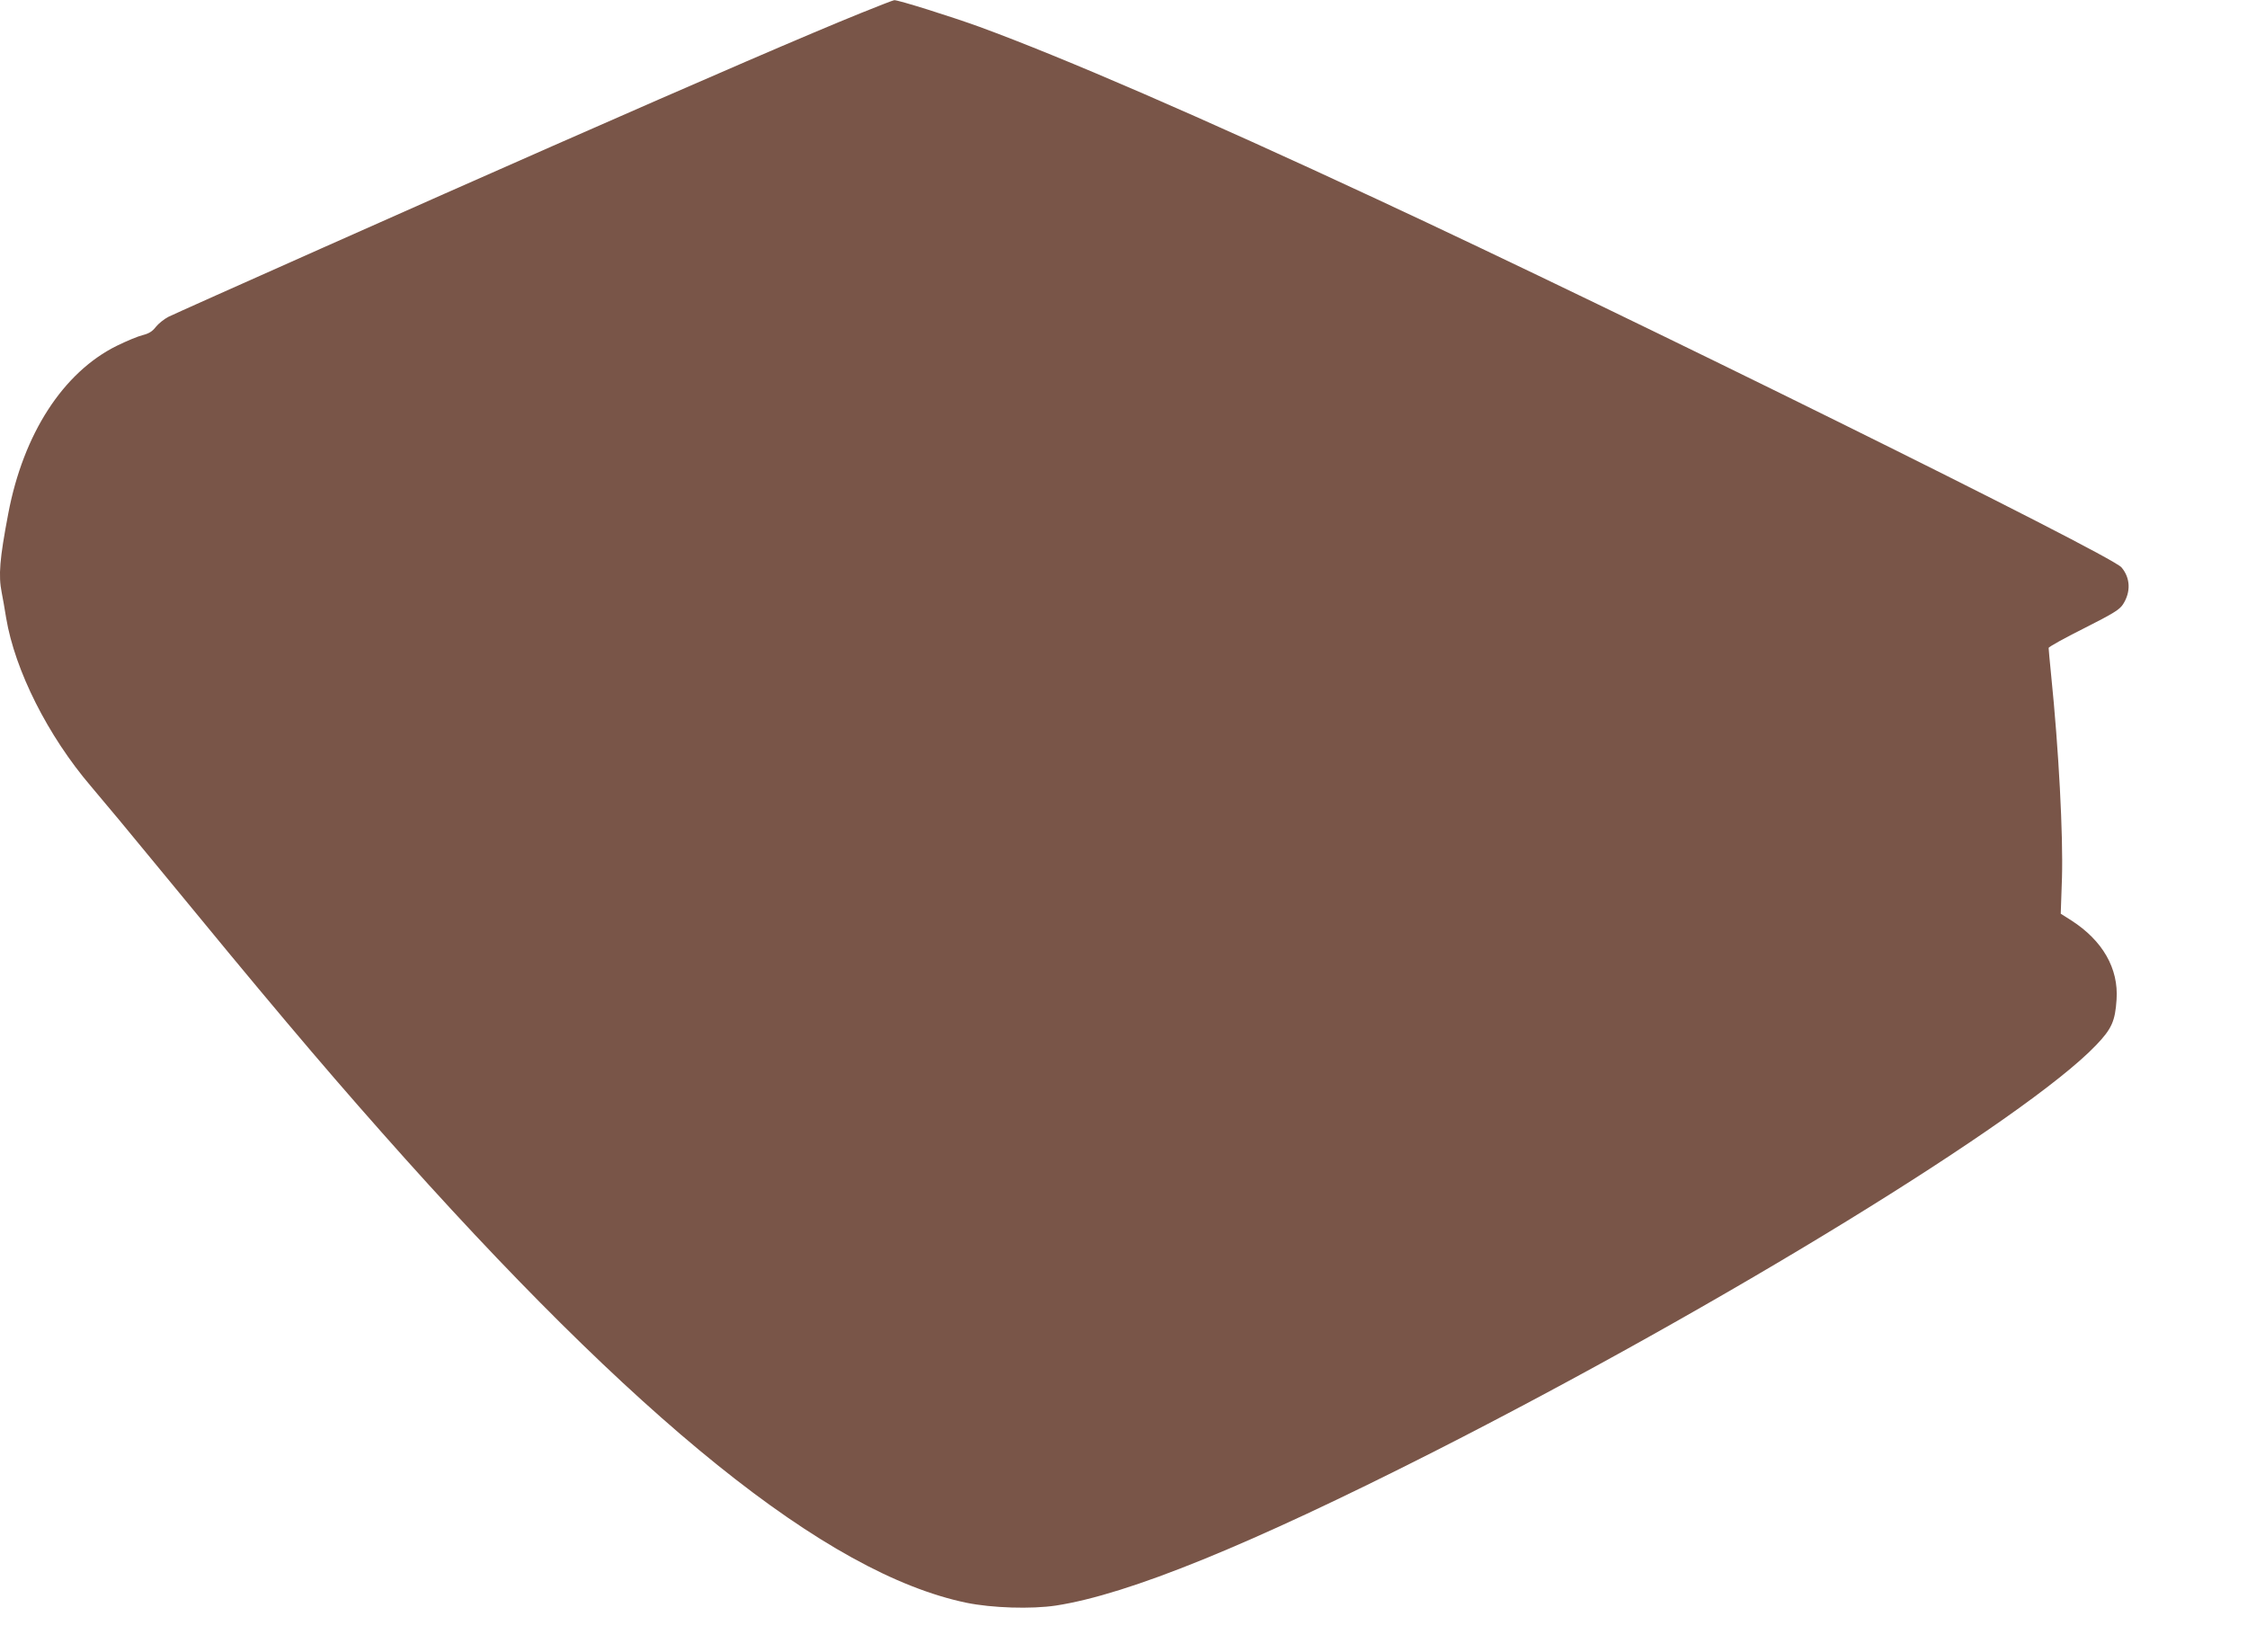 <?xml version="1.0" standalone="no"?>
<!DOCTYPE svg PUBLIC "-//W3C//DTD SVG 20010904//EN"
 "http://www.w3.org/TR/2001/REC-SVG-20010904/DTD/svg10.dtd">
<svg version="1.0" xmlns="http://www.w3.org/2000/svg"
 width="1280pt" height="941pt" viewBox="0 0 1280 941"
 preserveAspectRatio="xMidYMid meet">
<g transform="translate(0,941) scale(0.1,-0.1)"
fill="#795548" stroke="none">
<path d="M4905 9336 c-292 -118 -869 -367 -1760 -759 -651 -286 -2134 -946
-2186 -972 -25 -13 -57 -39 -72 -58 -19 -25 -39 -37 -74 -46 -26 -6 -93 -34
-148 -61 -305 -151 -532 -501 -618 -956 -49 -258 -57 -352 -37 -451 5 -26 17
-91 25 -143 50 -299 238 -672 483 -959 64 -75 239 -285 387 -466 600 -731 912
-1102 1269 -1505 1458 -1648 2534 -2514 3331 -2680 146 -30 370 -37 510 -16
415 64 1105 345 2150 875 1644 835 3374 1897 3776 2318 88 92 108 136 116 259
12 177 -79 336 -258 451 l-60 38 7 205 c7 242 -18 727 -62 1157 -8 78 -14 147
-14 152 0 6 90 56 200 111 170 86 204 107 224 138 45 70 42 150 -9 210 -59 71
-2817 1435 -4245 2099 -1000 466 -1780 804 -2260 980 -160 58 -465 154 -486
152 -5 0 -90 -33 -189 -73z"/>
</g>
</svg>
